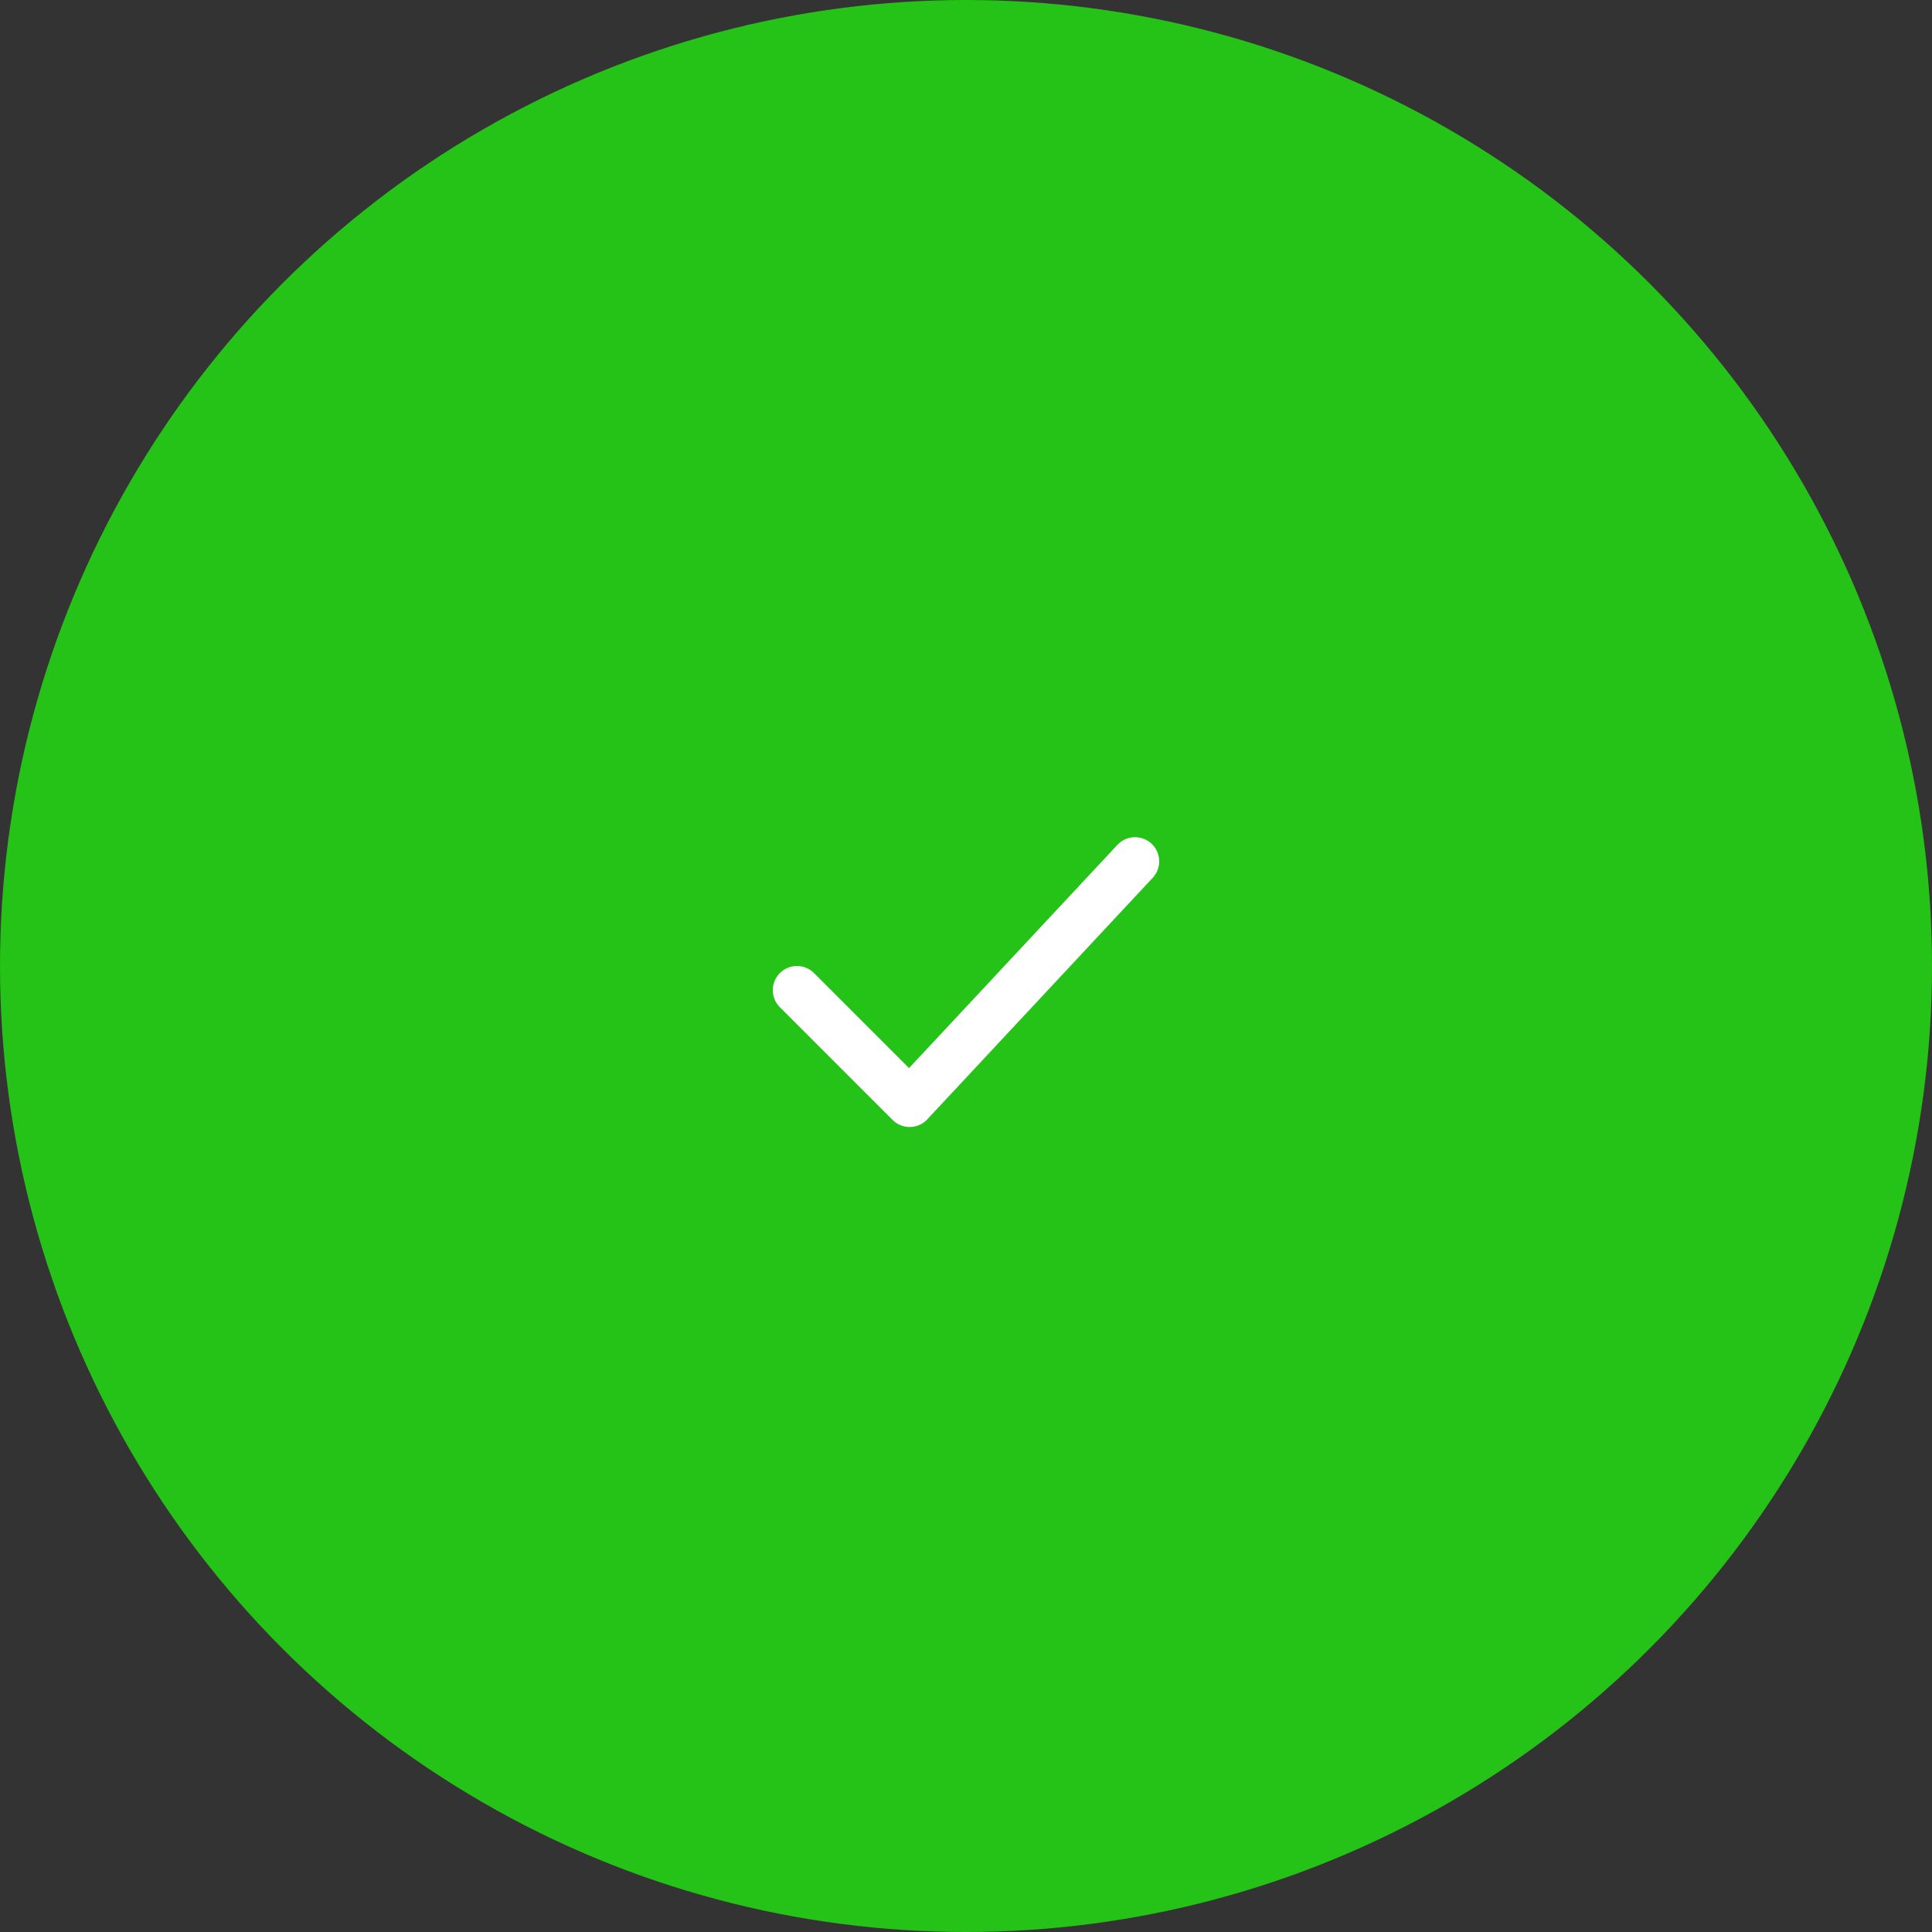 <?xml version="1.0" encoding="UTF-8"?> <svg xmlns="http://www.w3.org/2000/svg" width="60" height="60" viewBox="0 0 60 60" fill="none"><rect x="0" y="0" width="60" height="60" fill="#333333" stroke="none"/><circle cx="30" cy="30" r="30" fill="#25C217"></circle><path d="M24.75 30.75L28.25 34.25L35.25 26.75" stroke="white" stroke-width="1.5" stroke-linecap="round" stroke-linejoin="round"></path></svg> 